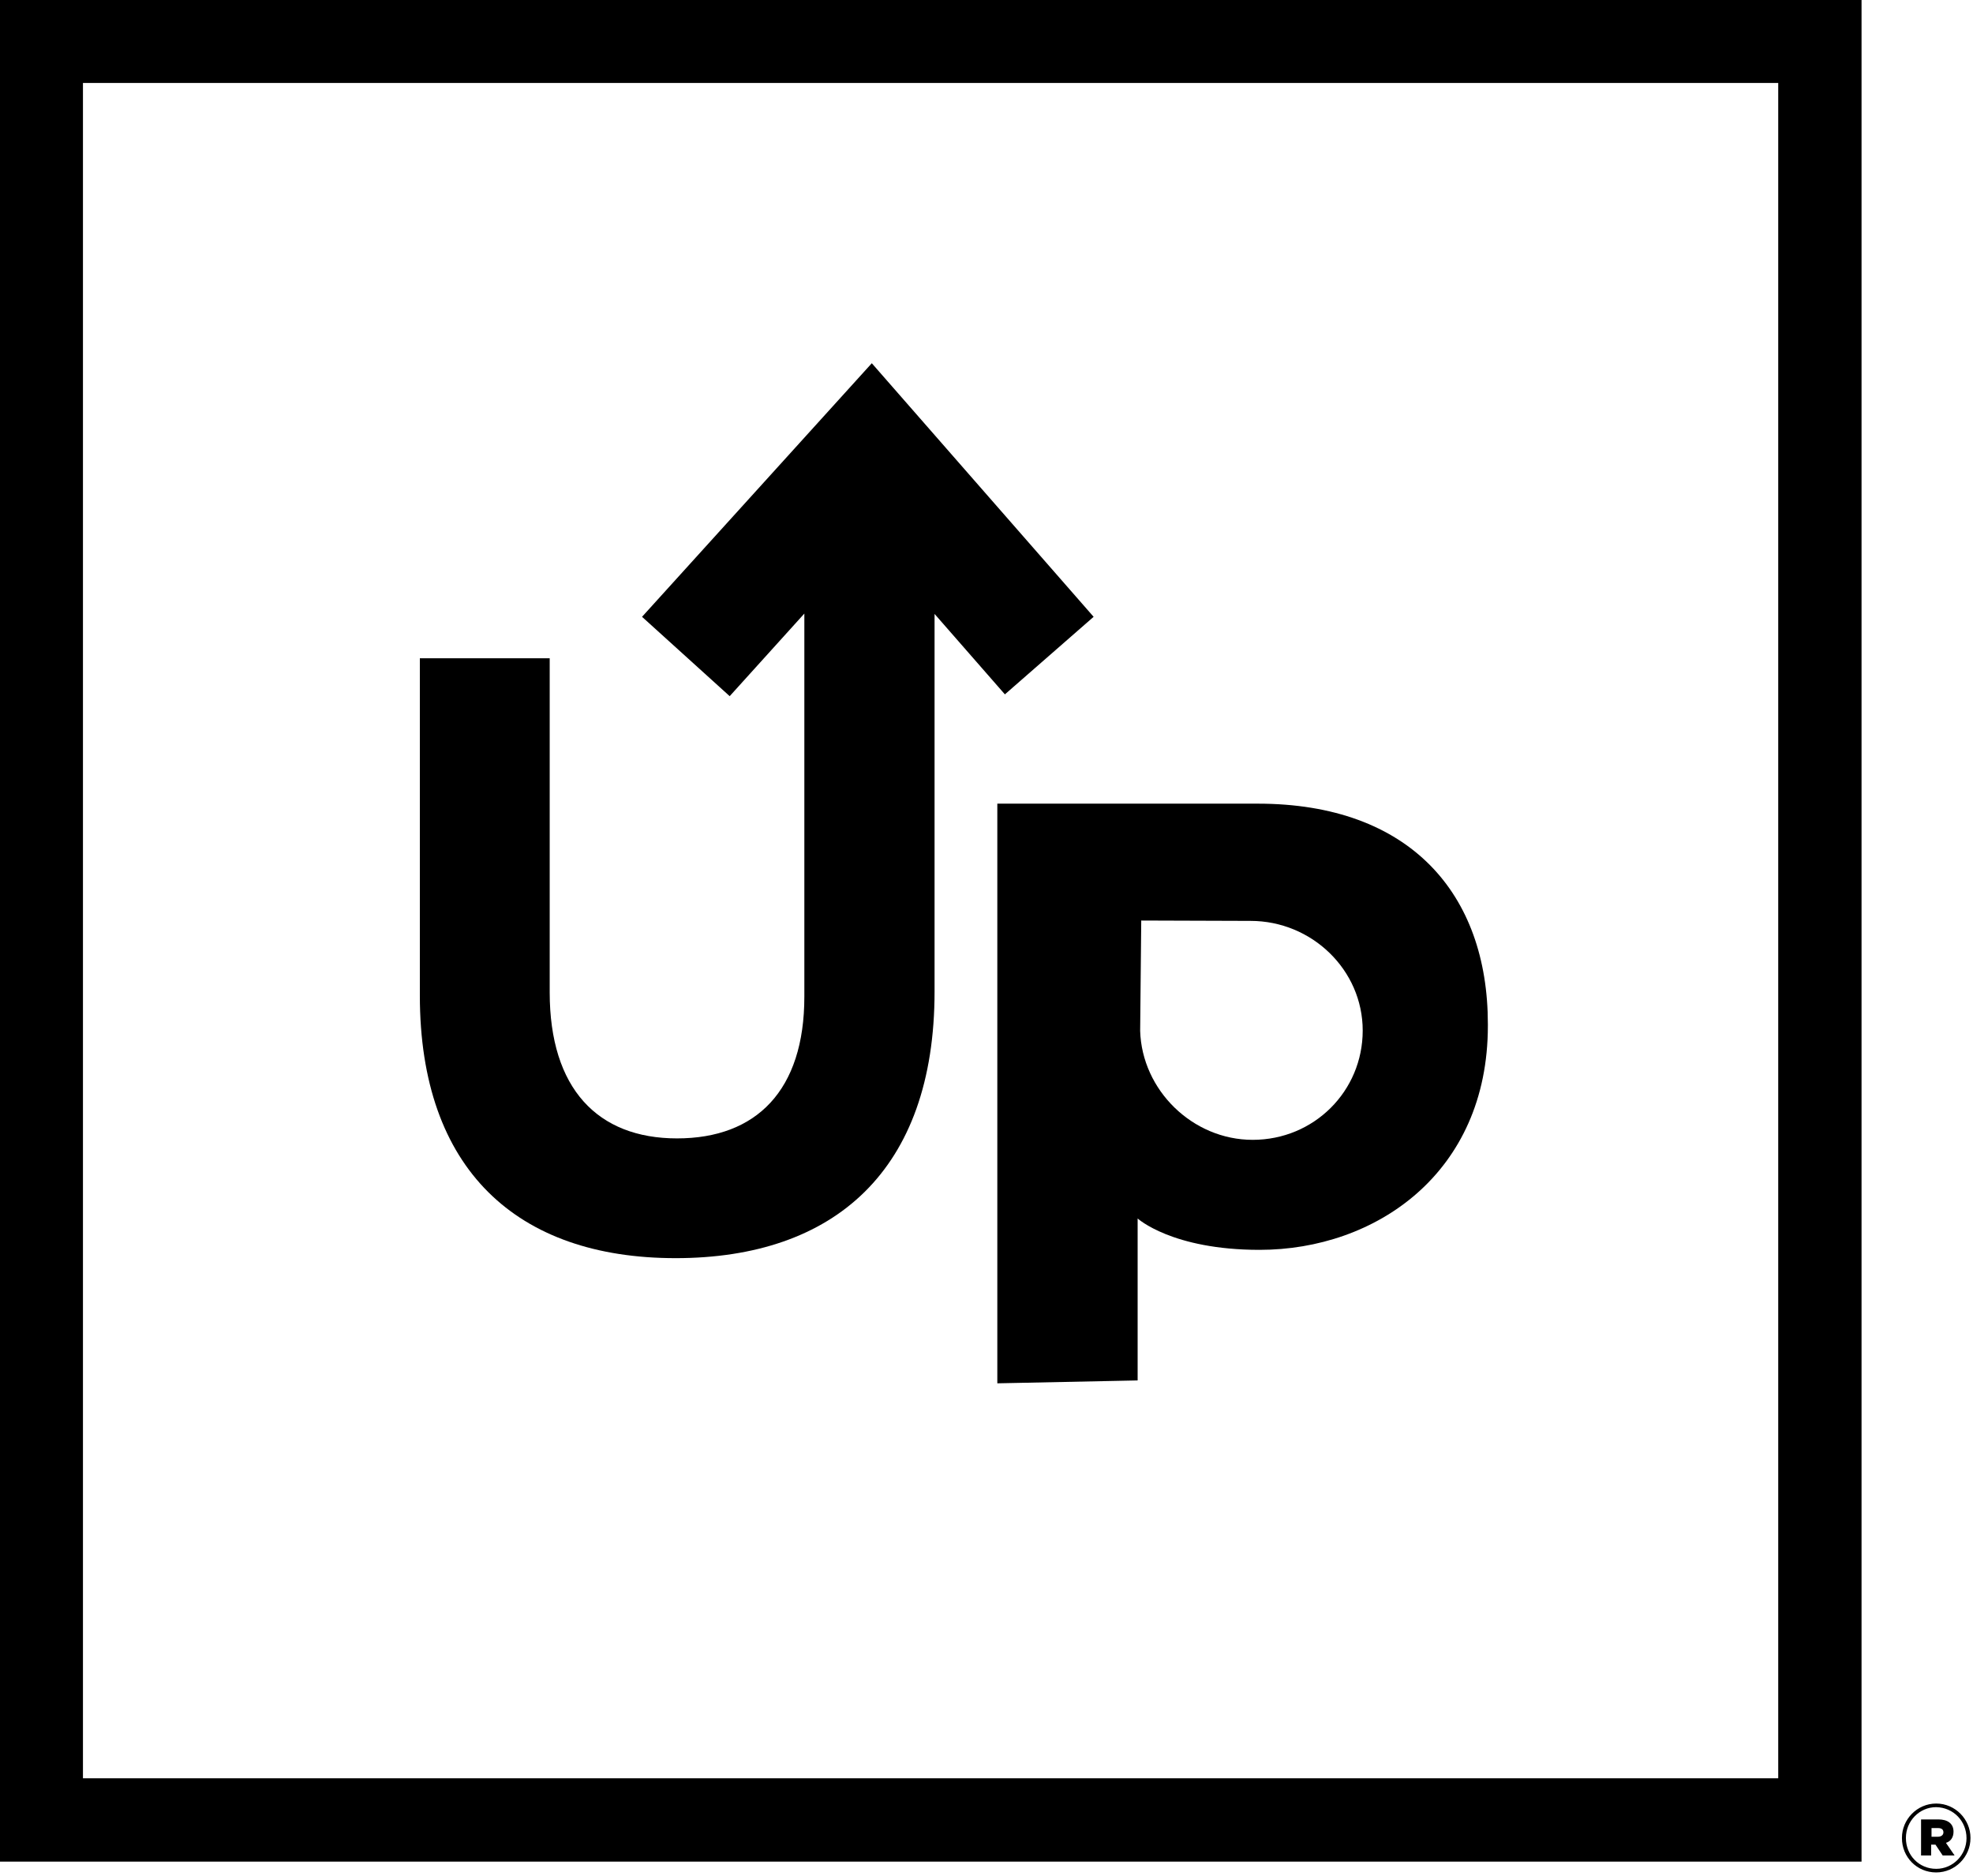 <svg width="547" height="520" viewBox="0 0 547 520" fill="none" xmlns="http://www.w3.org/2000/svg">
<g clip-path="url(#clip0)">
<path d="M303.2 171L241.7 100.7L178 171L202.3 193L223 170.1V276.3C223 302.3 209.7 315.6 187.7 315.6C165.7 315.6 152.4 301.8 152.4 275.1V182.5H116.4V276C116.4 324.2 143.3 348.8 187.3 348.8C231.3 348.8 259.1 324.5 259.1 274.9V170.2L278.6 192.5L303.2 171Z" fill="black"/>
<path d="M541.6 507.8C541.6 505.5 539.9 504.4 537.4 504.4H532.6V514.4H535.4V511.4H536.6L538.6 514.4H541.9L539.5 510.9C540.8 510.5 541.6 509.4 541.6 507.8ZM537.3 509.2H535.5V506.8H537.3C538.3 506.8 538.8 507.2 538.8 508C538.8 508.7 538.2 509.2 537.3 509.2Z" fill="black"/>
<path d="M536.8 500C531.5 500 527.3 504.4 527.3 509.5V509.6C527.3 514.8 531.4 519.1 536.8 519.1C542.1 519.1 546.3 514.7 546.3 509.6V509.5C546.3 504.4 542.1 500 536.8 500ZM545.2 509.6C545.2 514.2 541.5 518.1 536.8 518.1C532 518.1 528.4 514.3 528.4 509.6V509.5C528.4 504.9 532.1 501 536.8 501C541.6 501.1 545.2 504.9 545.2 509.6Z" fill="black"/>
<path d="M348.7 222.8H276.5V383.5L315.4 382.7V337.8C315.4 337.8 324.9 346.5 349.2 346.5C381.3 346.5 412.5 325.3 412.5 284.4V283.9C412.5 247.8 390.9 222.8 348.7 222.8ZM347.3 316C330.6 316 316.6 302.2 316.1 285.8L316.4 255.2C316.4 255.2 345.9 255.3 346.7 255.3C363.7 255.3 377.8 268.9 377.8 285.7C377.8 302.5 364.3 316 347.3 316Z" fill="black"/>
<path d="M0 516.1H516.1V0H0V516.1ZM23 23H493V493H23V23Z" fill="black"/>
</g>
<defs>
<clipPath id="clip0">
<rect width="546.3" height="519.1" fill="white"/>
</clipPath>
</defs>
</svg>

